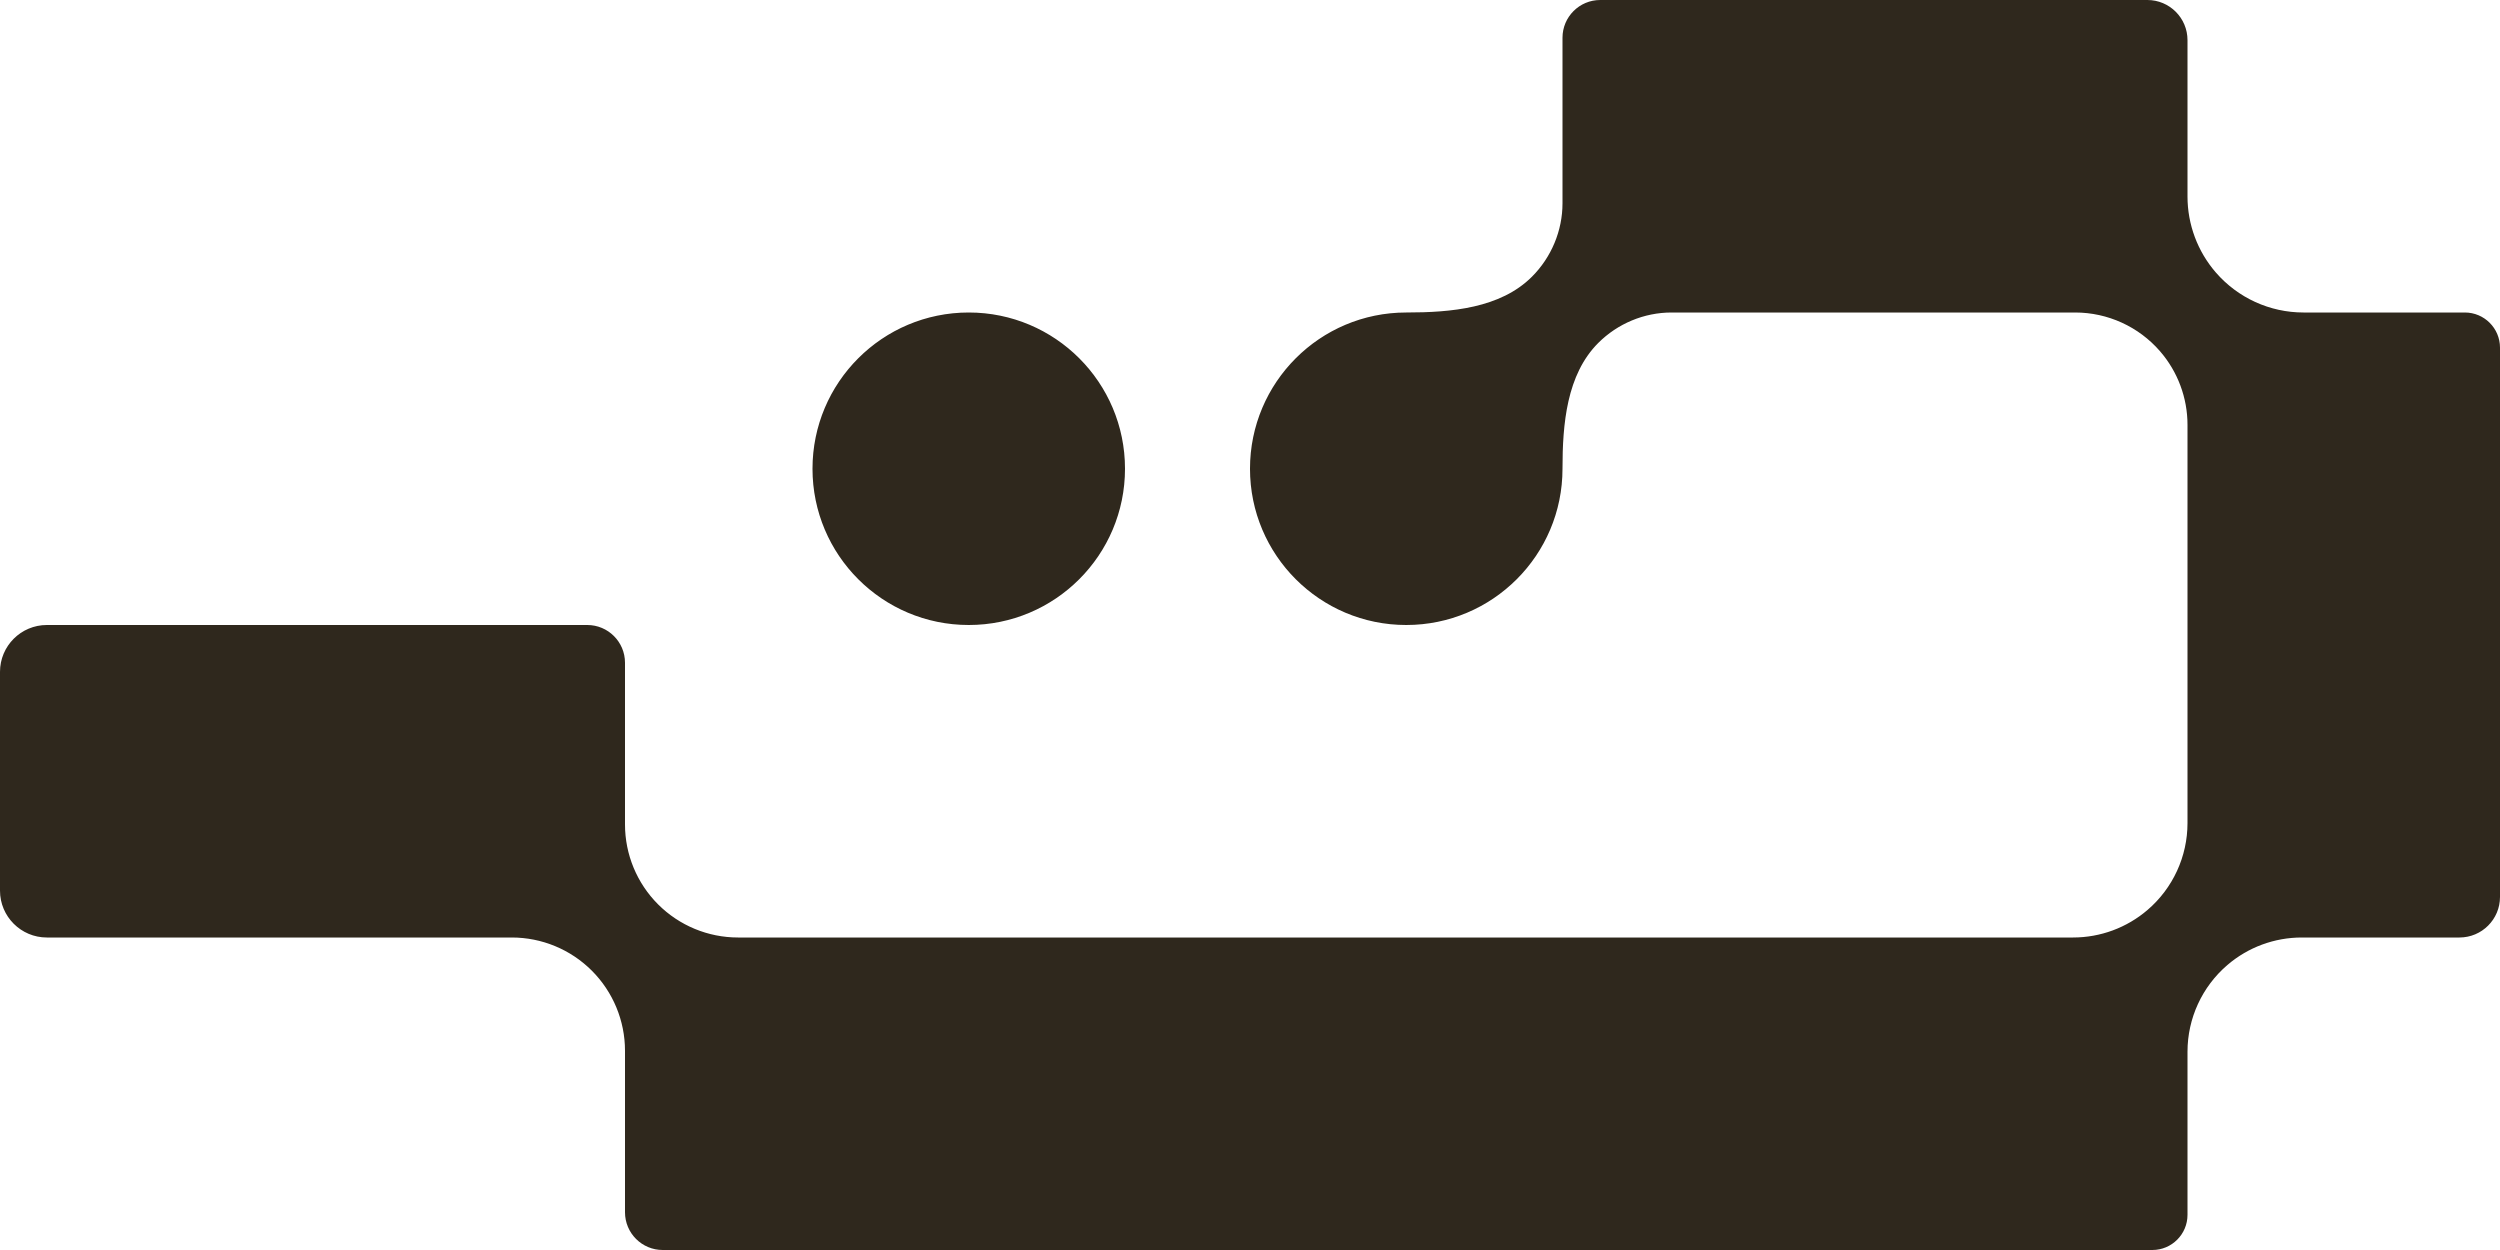 <?xml version="1.0" encoding="UTF-8"?> <svg xmlns="http://www.w3.org/2000/svg" width="160" height="80" viewBox="0 0 160 80" fill="none"><path d="M115.762 0H137.431C138.85 0 140 1.15 140 2.569V12.577C140 14.363 140.644 16.089 141.813 17.439C143.223 19.065 145.27 20 147.423 20H157.748C158.992 20 160 21.008 160 22.252V57.405C160 58.838 158.838 60 157.405 60H147.31C145.565 60 143.877 60.624 142.553 61.76C140.933 63.148 140 65.176 140 67.31V77.749C140 78.992 138.992 80 137.749 80H42.415C41.081 80 40 78.919 40 77.585V67.249C40 65.327 39.236 63.482 37.877 62.123L37.876 62.122C36.517 60.763 34.674 60 32.752 60H3C1.343 60 0 58.657 0 57V43C0 41.343 1.343 40 3 40H37.584C38.918 40 40 41.082 40 42.416V52.765C40 54.684 40.762 56.524 42.119 57.881C43.476 59.238 45.316 60 47.235 60H132.678C134.426 60 136.116 59.374 137.443 58.236C139.066 56.845 140 54.815 140 52.678V27.191C140 25.461 139.376 23.788 138.242 22.48C136.876 20.905 134.894 20 132.809 20H106.978C105.224 20 103.528 20.709 102.288 21.949C100.264 23.973 100 27.138 100 30C100 35.523 95.523 40 90 40C84.477 40 80 35.523 80 30C80 24.477 84.477 20 90 20C92.859 20 96.023 19.73 98.045 17.709C99.287 16.467 100 14.767 100 13.01V2.415C100 1.081 101.081 0 102.415 0H115.762ZM62 20C67.523 20 72 24.477 72 30C72 35.523 67.523 40 62 40C56.477 40 52 35.523 52 30C52 24.477 56.477 20 62 20Z" fill="#2F281D"></path></svg> 